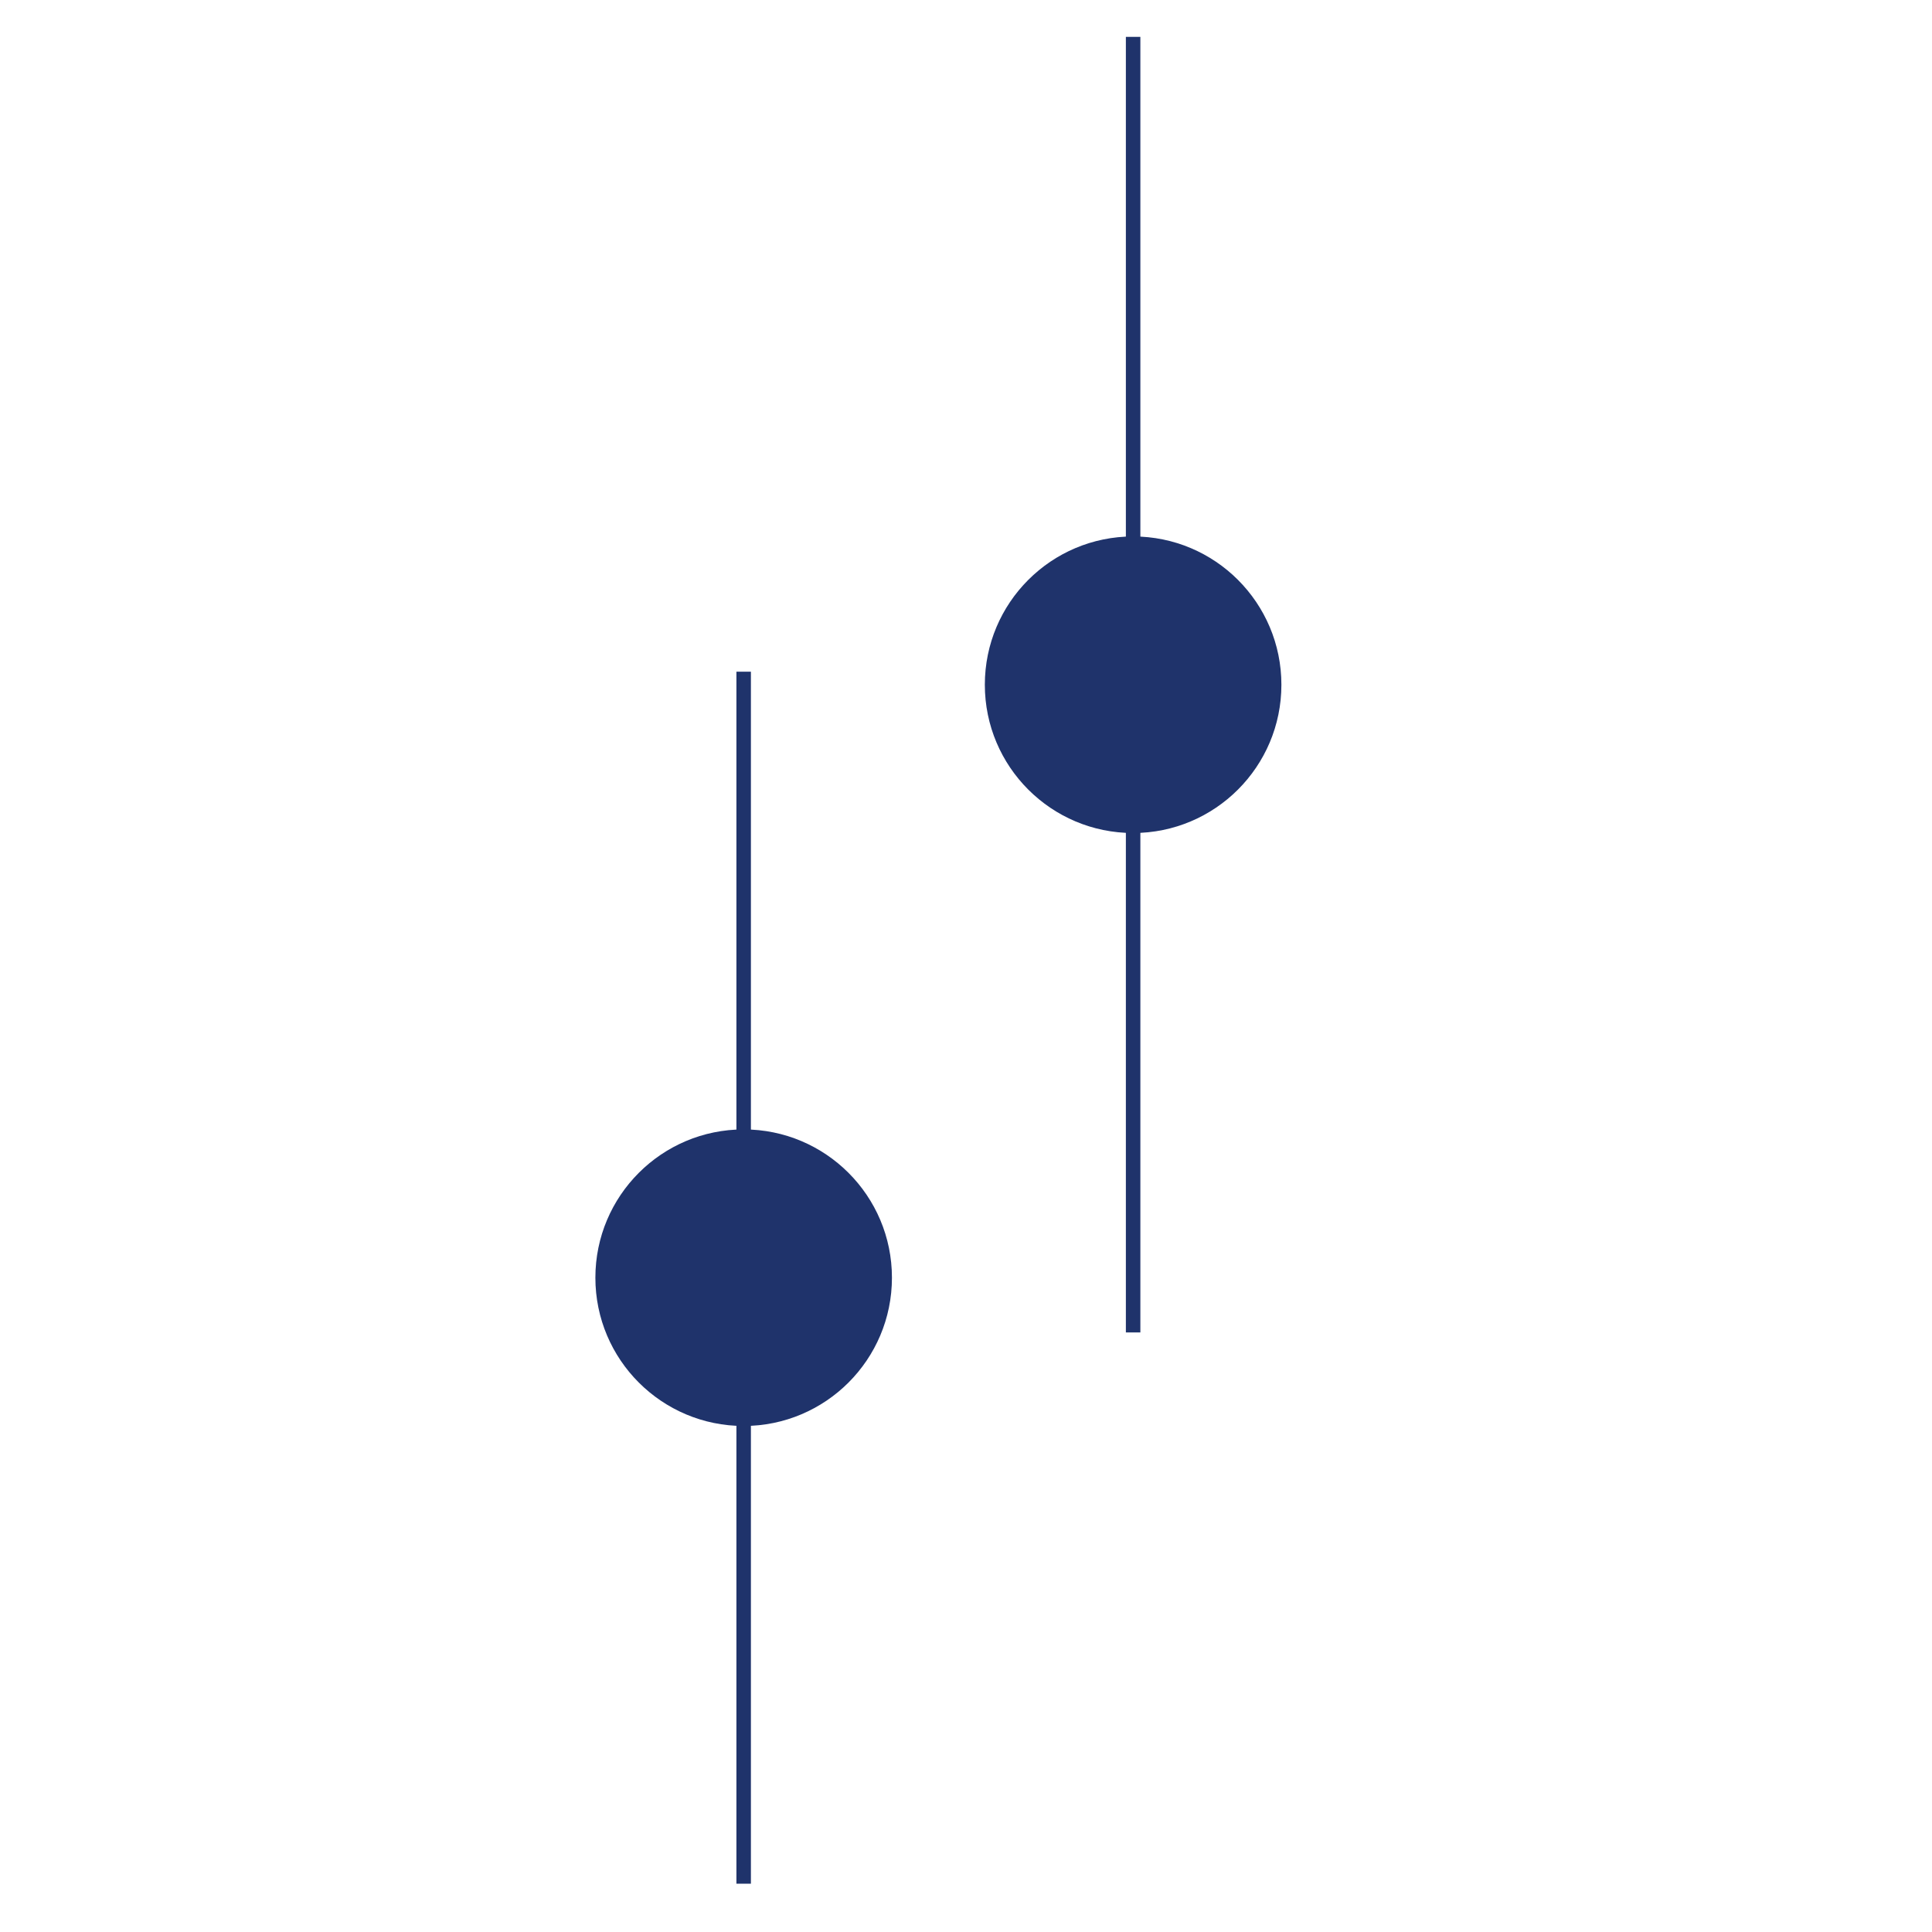 <?xml version="1.0" encoding="utf-8"?>
<!-- Generator: Adobe Illustrator 25.0.1, SVG Export Plug-In . SVG Version: 6.00 Build 0)  -->
<svg version="1.1" id="Capa_1" xmlns="http://www.w3.org/2000/svg" xmlns:xlink="http://www.w3.org/1999/xlink" x="0px" y="0px"
	 viewBox="0 0 1200 1200" style="enable-background:new 0 0 1200 1200;" xml:space="preserve">
<style type="text/css">
	.st0{fill:none;stroke:#1F336B;stroke-width:9;stroke-miterlimit:10;}
	.st1{fill:#1F336B;}
</style>
<g>
	<line class="st0" x1="461.9" y1="417.2" x2="461.9" y2="1170"/>
	<circle class="st1" cx="461.9" cy="793.6" r="92.1"/>
	<line class="st0" x1="703.8" y1="22.9" x2="703.8" y2="827.6"/>
	<circle class="st1" cx="703.8" cy="425.3" r="92.1"/>
</g>
</svg>
